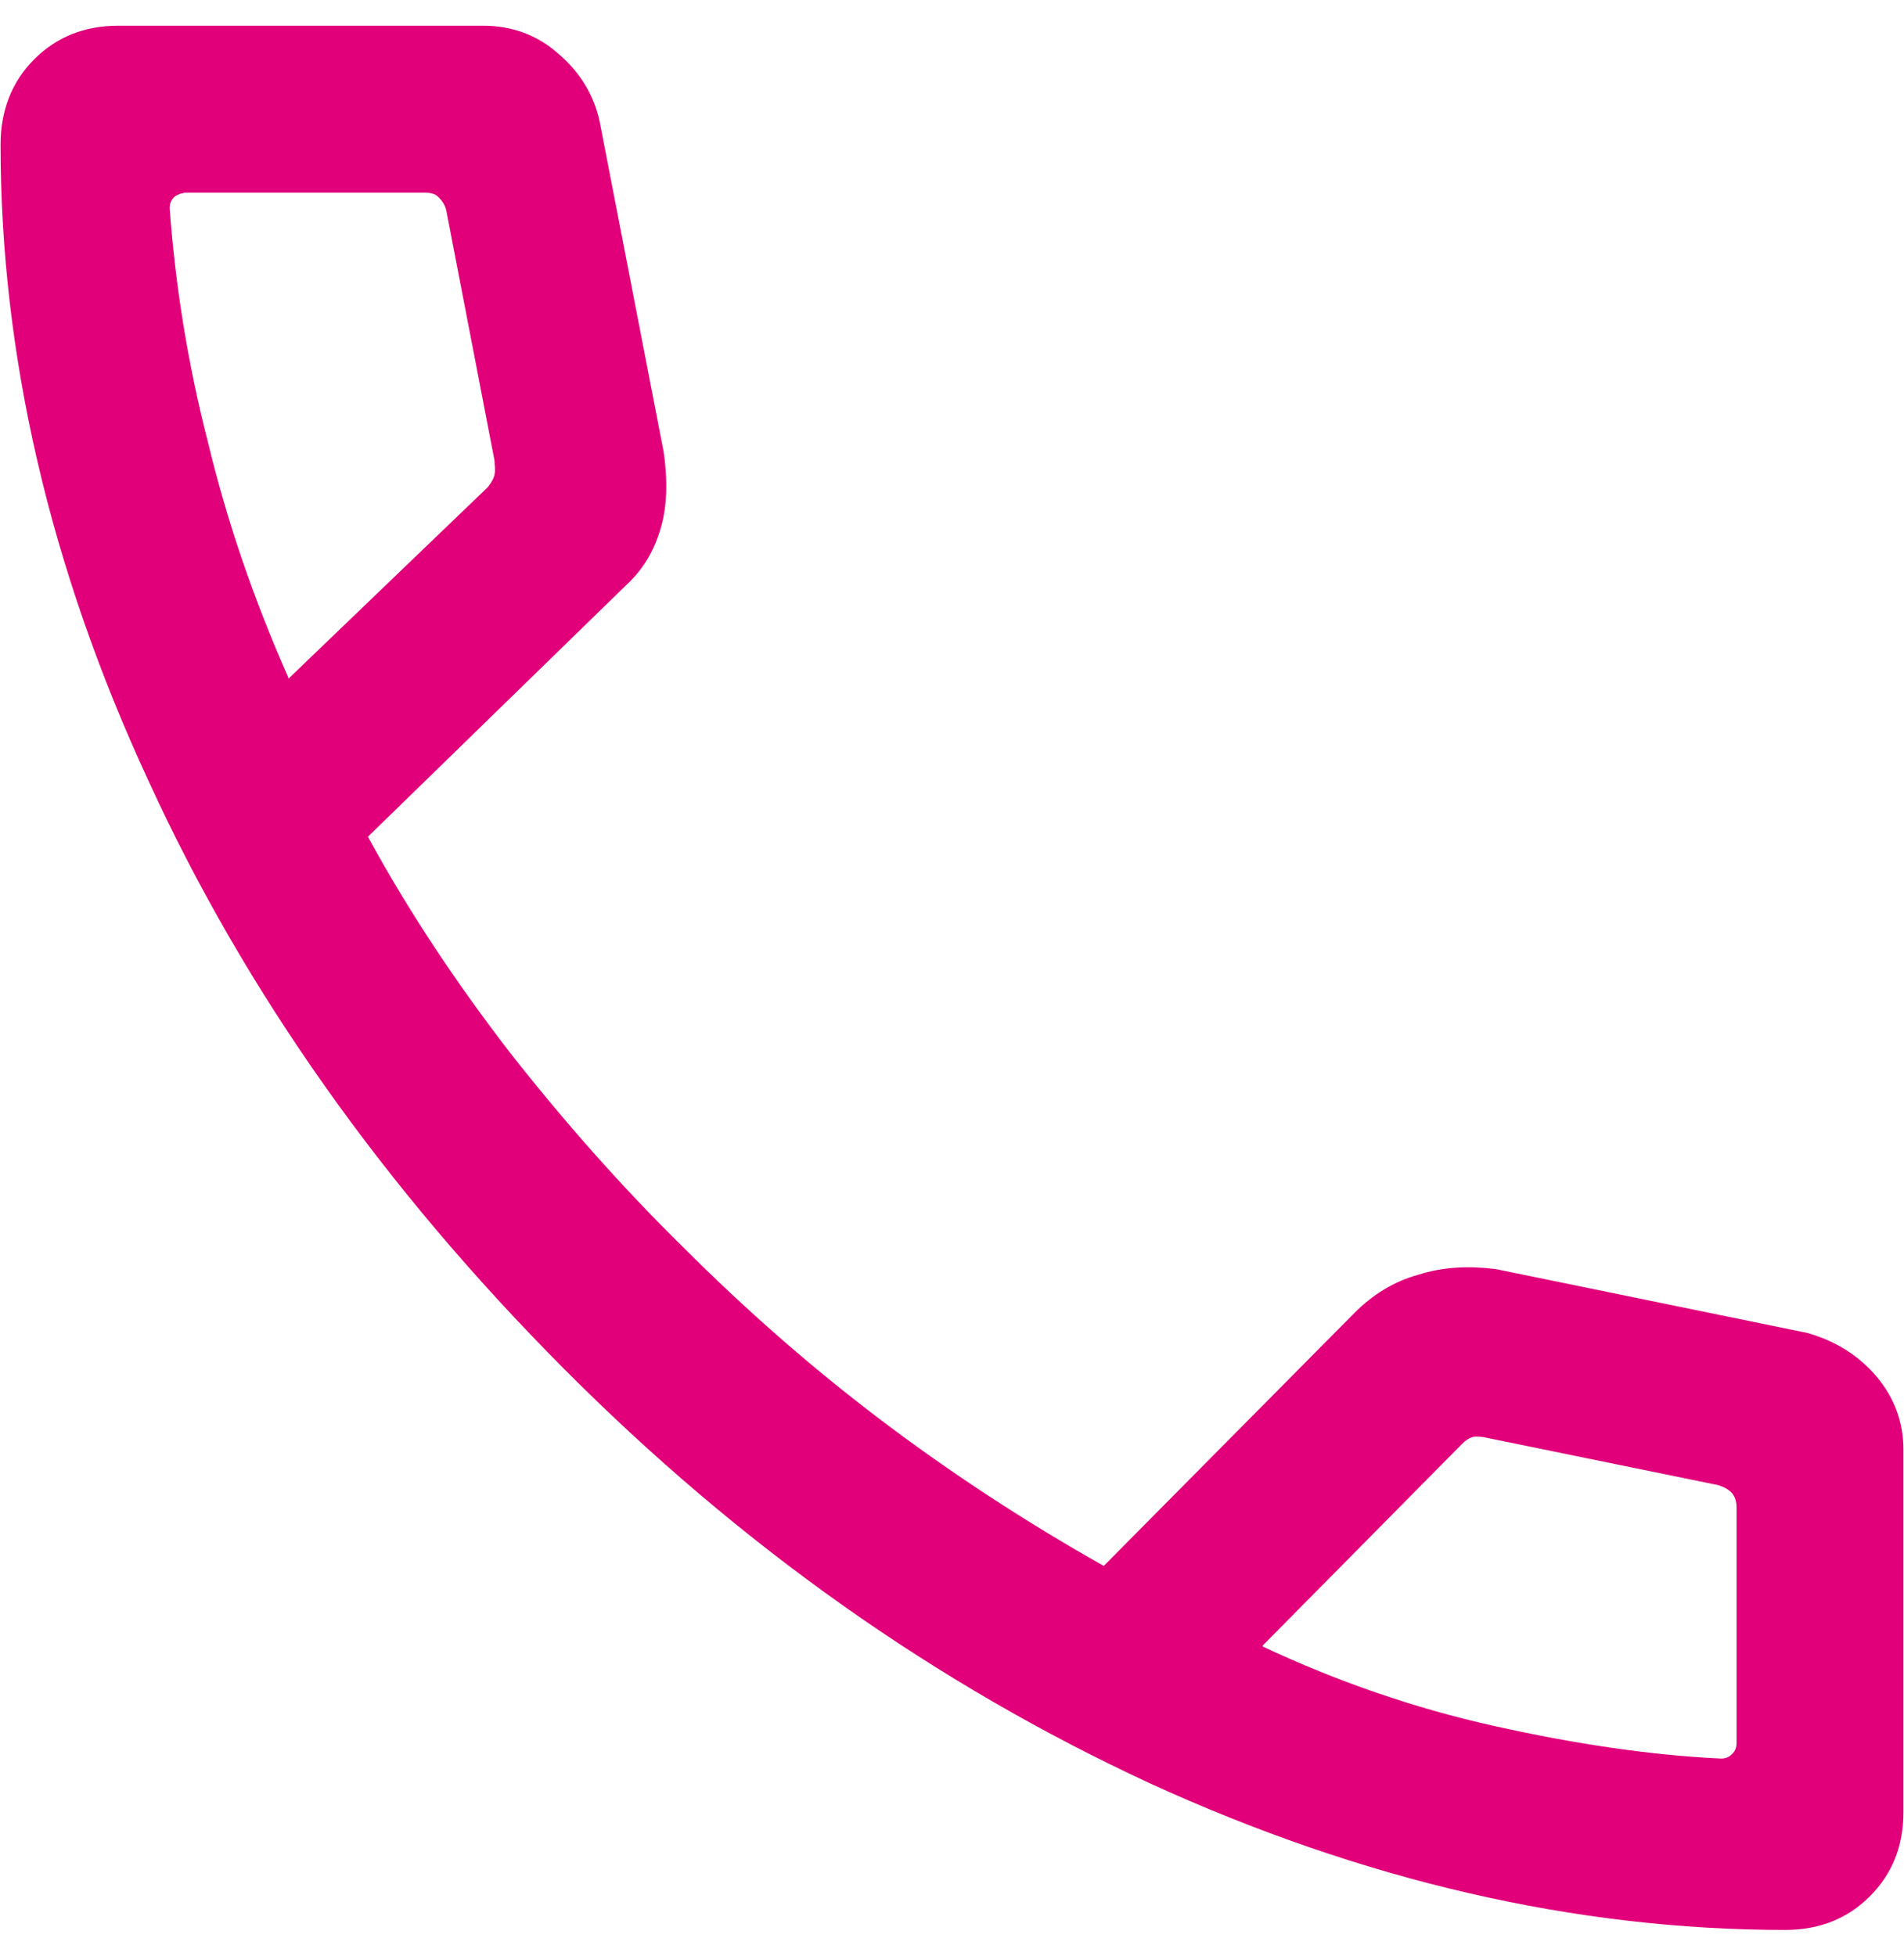 <?xml version="1.0" encoding="UTF-8"?>
<svg preserveAspectRatio="xMidYMid slice" xmlns="http://www.w3.org/2000/svg" width="37px" height="38px" viewBox="0 0 37 38" fill="none">
  <path d="M34.704 37.5C30.612 37.5 26.477 36.542 22.341 34.649C18.206 32.733 14.397 30.056 10.937 26.574C7.476 23.092 4.777 19.305 2.884 15.169C0.968 11.034 0.011 6.899 0.011 2.807C0.011 2.154 0.228 1.588 0.664 1.153C1.099 0.718 1.643 0.5 2.296 0.5H9.391C9.935 0.5 10.436 0.674 10.85 1.044C11.263 1.392 11.546 1.849 11.655 2.372L12.895 8.771C12.982 9.358 12.961 9.881 12.83 10.294C12.7 10.729 12.482 11.078 12.177 11.361L7.15 16.258C7.955 17.738 8.891 19.131 9.914 20.458C10.958 21.786 12.068 23.048 13.287 24.245C14.484 25.442 15.747 26.552 17.096 27.575C18.445 28.598 19.904 29.556 21.449 30.427L26.324 25.508C26.672 25.159 27.086 24.898 27.565 24.768C28.044 24.615 28.544 24.593 29.067 24.659L35.117 25.899C35.661 26.052 36.118 26.335 36.467 26.748C36.815 27.162 36.989 27.641 36.989 28.163V35.215C36.989 35.868 36.771 36.412 36.336 36.847C35.901 37.282 35.357 37.5 34.682 37.5H34.704ZM5.604 13.189L9.478 9.467C9.478 9.467 9.587 9.336 9.609 9.228C9.631 9.119 9.609 9.032 9.609 8.945L8.673 4.091C8.651 3.982 8.586 3.895 8.521 3.83C8.455 3.765 8.368 3.743 8.238 3.743H3.602C3.602 3.743 3.45 3.765 3.384 3.83C3.319 3.895 3.297 3.961 3.297 4.048C3.406 5.528 3.645 7.051 4.037 8.575C4.407 10.12 4.93 11.643 5.604 13.167V13.189ZM24.54 31.994C25.976 32.668 27.478 33.191 29.045 33.539C30.612 33.887 32.07 34.105 33.441 34.17C33.528 34.17 33.594 34.148 33.659 34.083C33.724 34.018 33.746 33.952 33.746 33.865V29.295C33.746 29.186 33.724 29.099 33.659 29.012C33.594 28.947 33.528 28.903 33.398 28.859L28.827 27.924C28.827 27.924 28.675 27.902 28.61 27.924C28.544 27.945 28.479 27.989 28.414 28.054L24.54 31.972V31.994Z" fill="#E1007A"></path>
</svg>
